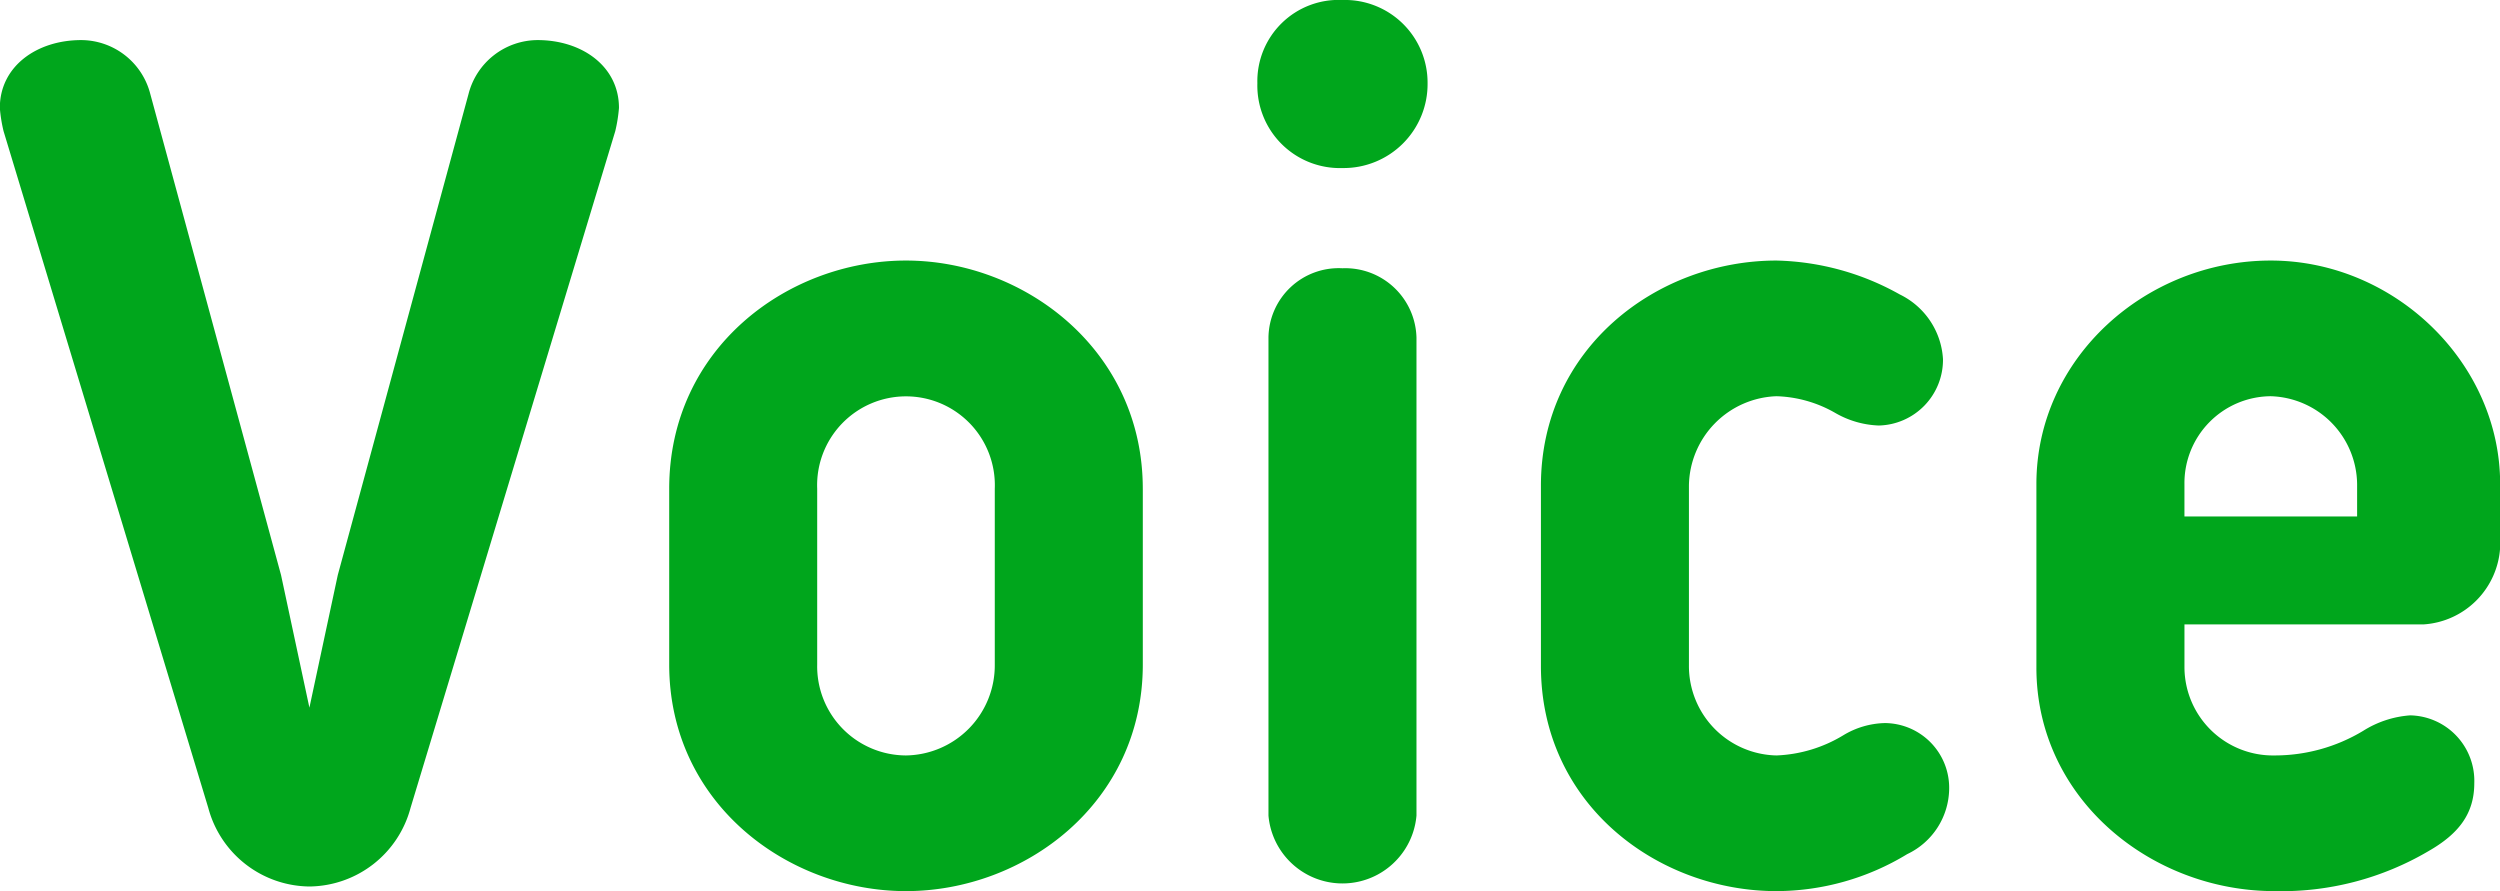 <svg xmlns="http://www.w3.org/2000/svg" width="162.156" height="57.8" viewBox="0 0 162.156 57.8">
  <defs>
    <style>
      .cls-1 {
        fill: #00a61c;
        fill-rule: evenodd;
      }
    </style>
  </defs>
  <path id="ttl_voice.svg" class="cls-1" d="M588.663,10720.5a6.863,6.863,0,0,0,6.56-5.1l13.28-43.9a9.872,9.872,0,0,0,.239-1.5c0-2.7-2.4-4.4-5.279-4.4a4.644,4.644,0,0,0-4.48,3.5l-8.48,31.2-1.84,8.6-1.84-8.6-8.48-31.2a4.644,4.644,0,0,0-4.48-3.5c-2.88,0-5.28,1.7-5.28,4.4a9.752,9.752,0,0,0,.24,1.5l13.28,43.9A6.863,6.863,0,0,0,588.663,10720.5Zm54.055-25.8c0-9-7.68-14.8-15.36-14.8S612,10685.6,612,10694.7v11.4c0,9,7.68,14.7,15.359,14.7s15.36-5.7,15.36-14.7v-11.4Zm-21.119,0a5.764,5.764,0,1,1,11.519,0v11.4a5.844,5.844,0,0,1-5.76,5.9,5.78,5.78,0,0,1-5.759-5.9v-11.4Zm38.871-9.8a4.618,4.618,0,0,0-4.8-4.5,4.557,4.557,0,0,0-4.8,4.5v31a4.818,4.818,0,0,0,9.6,0v-31Zm-10.32-16.5a5.354,5.354,0,0,0,5.52,5.5,5.448,5.448,0,0,0,5.52-5.5,5.364,5.364,0,0,0-5.52-5.4A5.272,5.272,0,0,0,650.15,10668.4Zm33.672,11.5c-7.76,0-15.28,5.7-15.28,14.6v11.7c0,9,7.6,14.6,15.28,14.6a16.4,16.4,0,0,0,8.479-2.4,4.748,4.748,0,0,0,2.72-4.2,4.2,4.2,0,0,0-4.16-4.3,5.43,5.43,0,0,0-2.72.8,9.027,9.027,0,0,1-4.319,1.3,5.8,5.8,0,0,1-5.68-5.8v-11.7a5.884,5.884,0,0,1,5.68-5.8,8.111,8.111,0,0,1,3.839,1.1,6.059,6.059,0,0,0,2.8.8,4.265,4.265,0,0,0,4.16-4.3,4.981,4.981,0,0,0-2.8-4.2A17.069,17.069,0,0,0,683.822,10679.9Zm32.3,40.9a18.812,18.812,0,0,0,10-2.6c1.92-1.1,2.96-2.4,2.96-4.4a4.248,4.248,0,0,0-4.16-4.4,6.6,6.6,0,0,0-3.04,1,11.107,11.107,0,0,1-5.759,1.6,5.74,5.74,0,0,1-5.84-5.7v-2.8H725.8a5.319,5.319,0,0,0,4.96-5v-4.1c0-7.9-6.88-14.5-14.88-14.5-8.079,0-15.2,6.3-15.2,14.5v11.9C700.678,10714.8,708.118,10720.8,716.118,10720.8Zm-5.84-26.4a5.638,5.638,0,0,1,5.6-5.7,5.771,5.771,0,0,1,5.6,5.7v2.1h-11.2v-2.1Z" transform="translate(-568.594 -10663)"/>
</svg>
